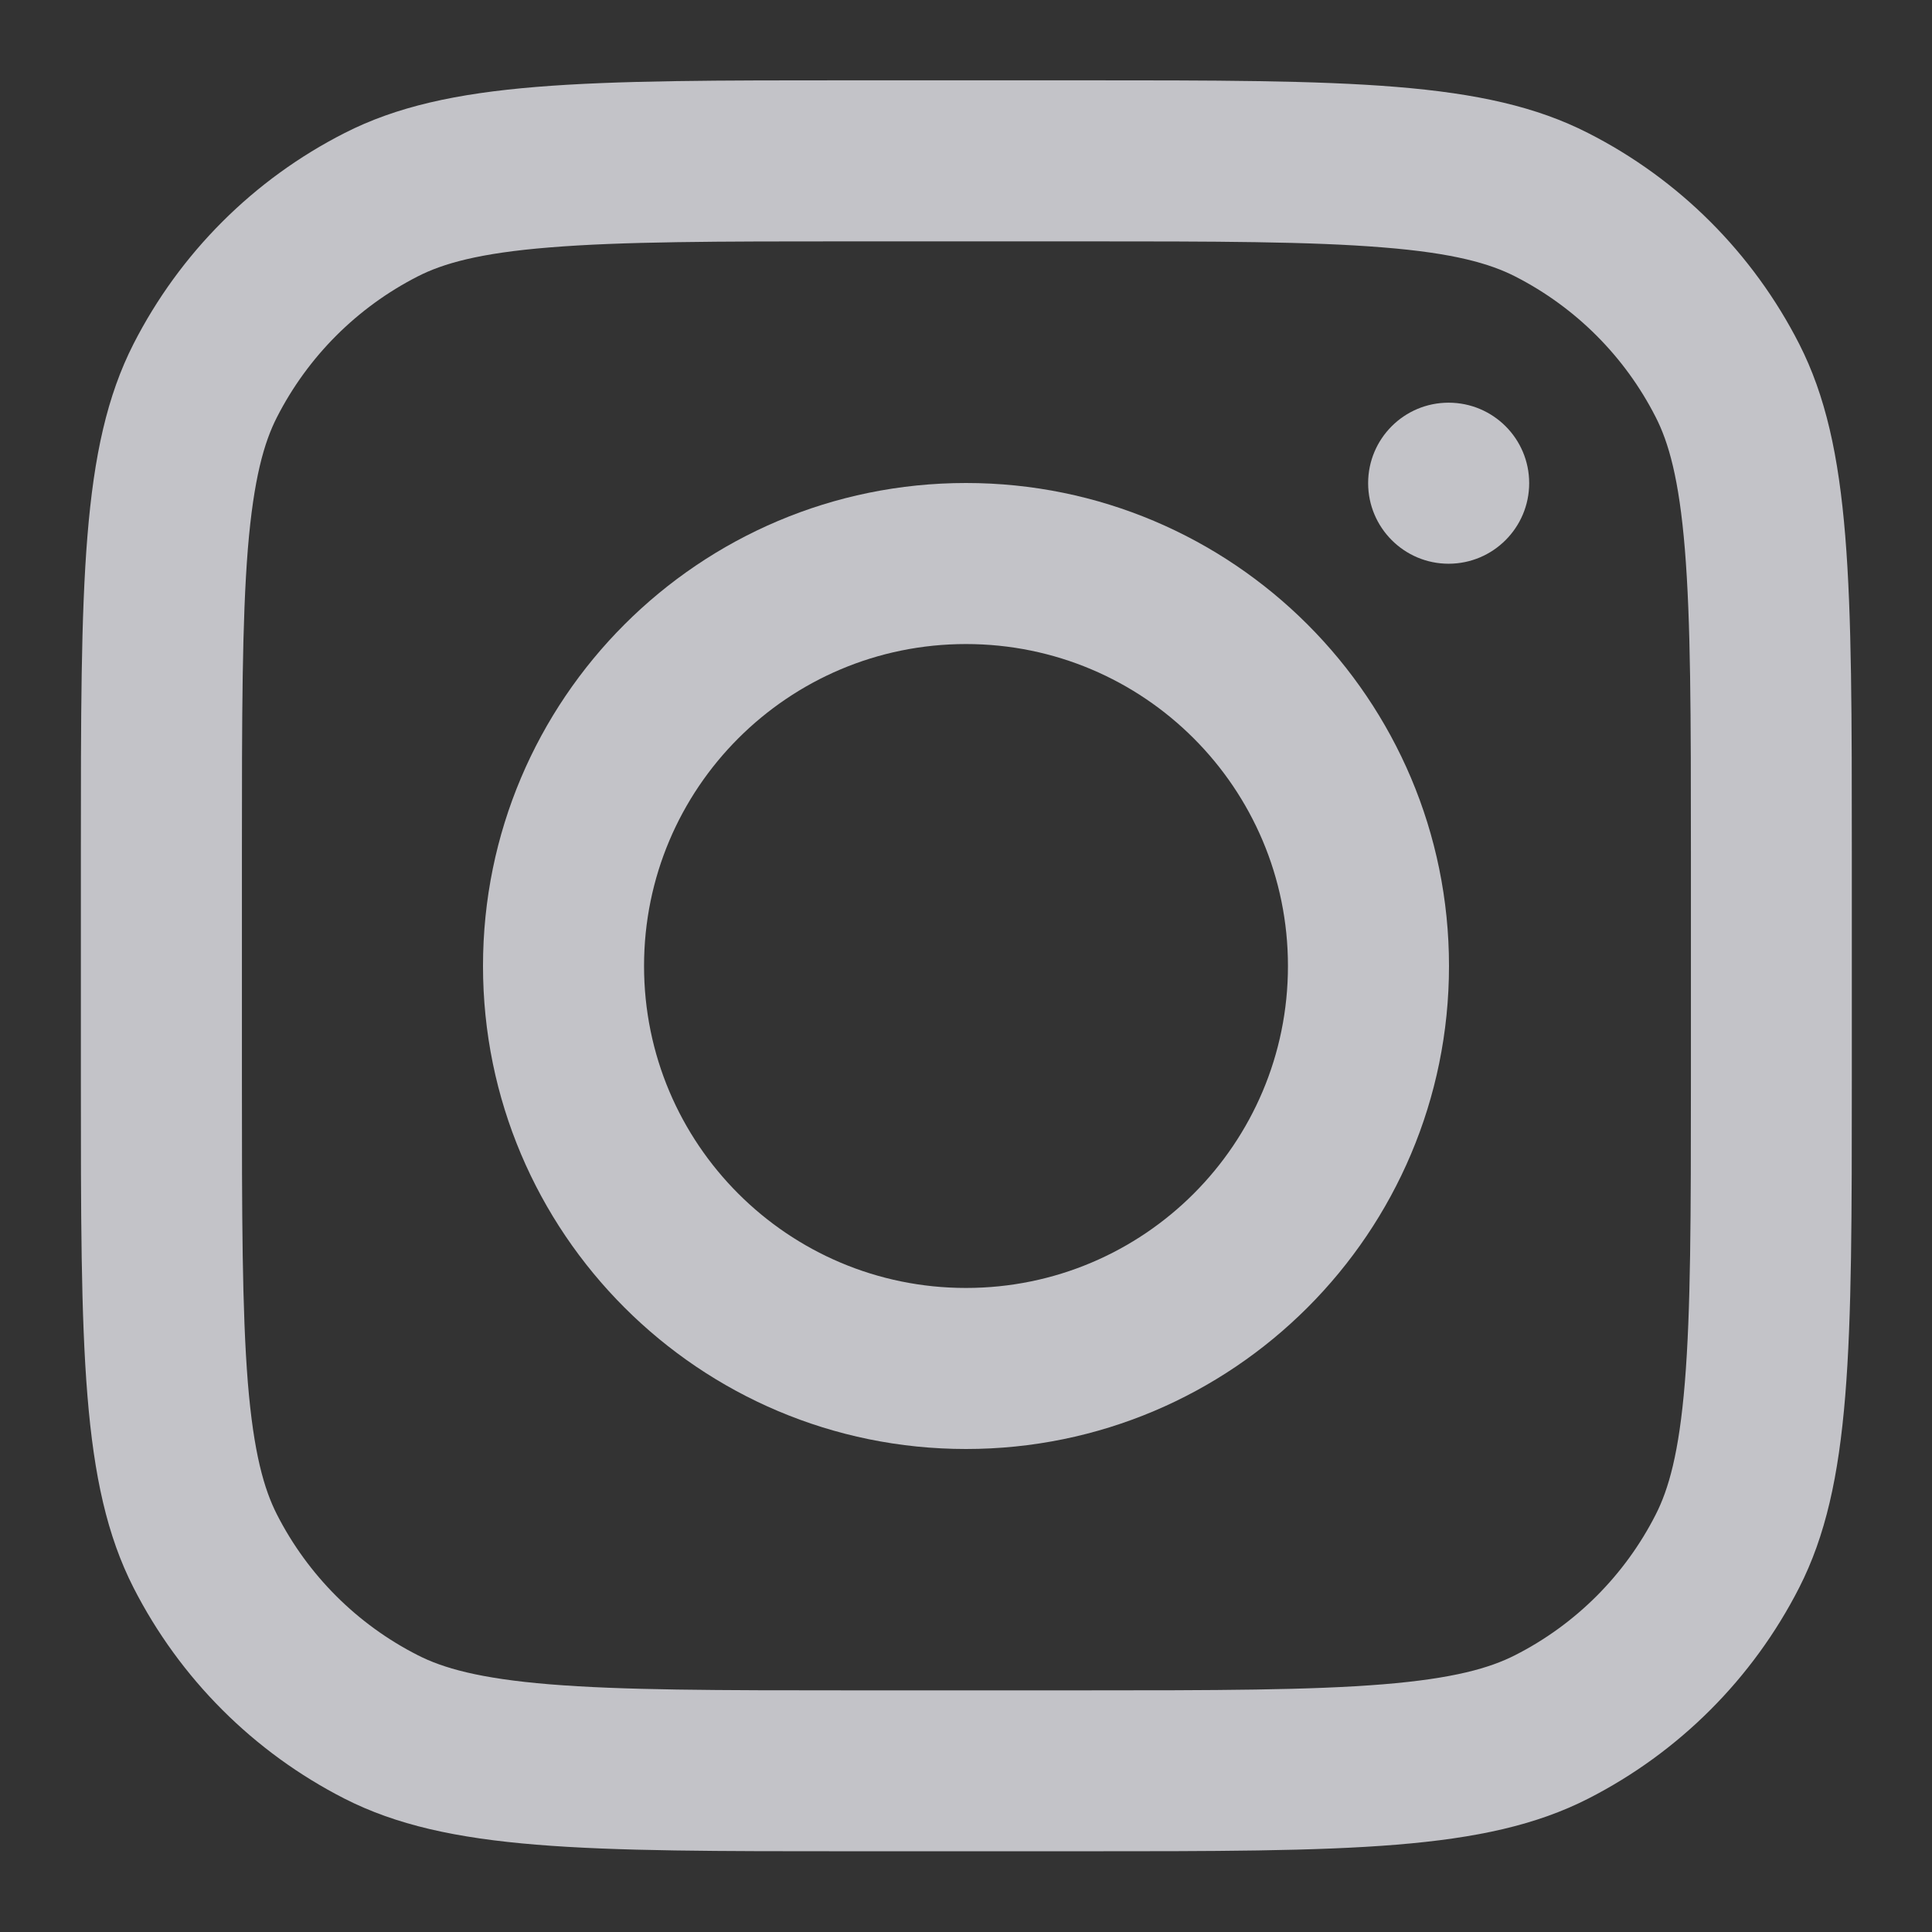 <svg width="14" height="14" viewBox="0 0 14 14" fill="none" xmlns="http://www.w3.org/2000/svg">
<rect x="0" y="0" width="14" height="14" fill="#333333" stroke="none"/>
<g clip-path="url(#clip0_102589_27)">
<path fill-rule="evenodd" clip-rule="evenodd" d="M7 10.5C8.933 10.5 10.5 8.933 10.5 7C10.5 5.067 8.933 3.5 7 3.5C5.067 3.5 3.5 5.067 3.5 7C3.5 8.933 5.067 10.5 7 10.5ZM7 9.333C8.289 9.333 9.333 8.289 9.333 7C9.333 5.711 8.289 4.667 7 4.667C5.711 4.667 4.667 5.711 4.667 7C4.667 8.289 5.711 9.333 7 9.333Z" fill="#F3F3F9" fill-opacity="0.75"/>
<path d="M10.497 2.918C10.175 2.918 9.914 3.179 9.914 3.501C9.914 3.823 10.175 4.085 10.497 4.085C10.82 4.085 11.081 3.823 11.081 3.501C11.081 3.179 10.82 2.918 10.497 2.918Z" fill="#F3F3F9" fill-opacity="0.75"/>
<path fill-rule="evenodd" clip-rule="evenodd" d="M0.967 2.493C0.586 3.242 0.586 4.222 0.586 6.182V7.815C0.586 9.776 0.586 10.756 0.967 11.504C1.303 12.163 1.838 12.698 2.497 13.034C3.246 13.415 4.226 13.415 6.186 13.415H7.819C9.779 13.415 10.76 13.415 11.508 13.034C12.167 12.698 12.702 12.163 13.038 11.504C13.419 10.756 13.419 9.776 13.419 7.815V6.182C13.419 4.222 13.419 3.242 13.038 2.493C12.702 1.834 12.167 1.299 11.508 0.964C10.76 0.582 9.779 0.582 7.819 0.582H6.186C4.226 0.582 3.246 0.582 2.497 0.964C1.838 1.299 1.303 1.834 0.967 2.493ZM7.819 1.749H6.186C5.187 1.749 4.507 1.75 3.982 1.793C3.471 1.834 3.209 1.91 3.027 2.003C2.588 2.227 2.231 2.584 2.007 3.023C1.914 3.205 1.838 3.467 1.796 3.978C1.754 4.503 1.753 5.183 1.753 6.182V7.815C1.753 8.815 1.754 9.494 1.796 10.019C1.838 10.531 1.914 10.792 2.007 10.975C2.231 11.414 2.588 11.771 3.027 11.994C3.209 12.087 3.471 12.163 3.982 12.205C4.507 12.248 5.187 12.249 6.186 12.249H7.819C8.819 12.249 9.498 12.248 10.023 12.205C10.535 12.163 10.796 12.087 10.979 11.994C11.418 11.771 11.775 11.414 11.998 10.975C12.091 10.792 12.167 10.531 12.209 10.019C12.252 9.494 12.253 8.815 12.253 7.815V6.182C12.253 5.183 12.252 4.503 12.209 3.978C12.167 3.467 12.091 3.205 11.998 3.023C11.775 2.584 11.418 2.227 10.979 2.003C10.796 1.91 10.535 1.834 10.023 1.793C9.498 1.75 8.819 1.749 7.819 1.749Z" fill="#F3F3F9" fill-opacity="0.75"/>
</g>
<defs>
<clipPath id="clip0_102589_27">
<rect width="14" height="14" fill="white"/>
</clipPath>
</defs>
</svg>
